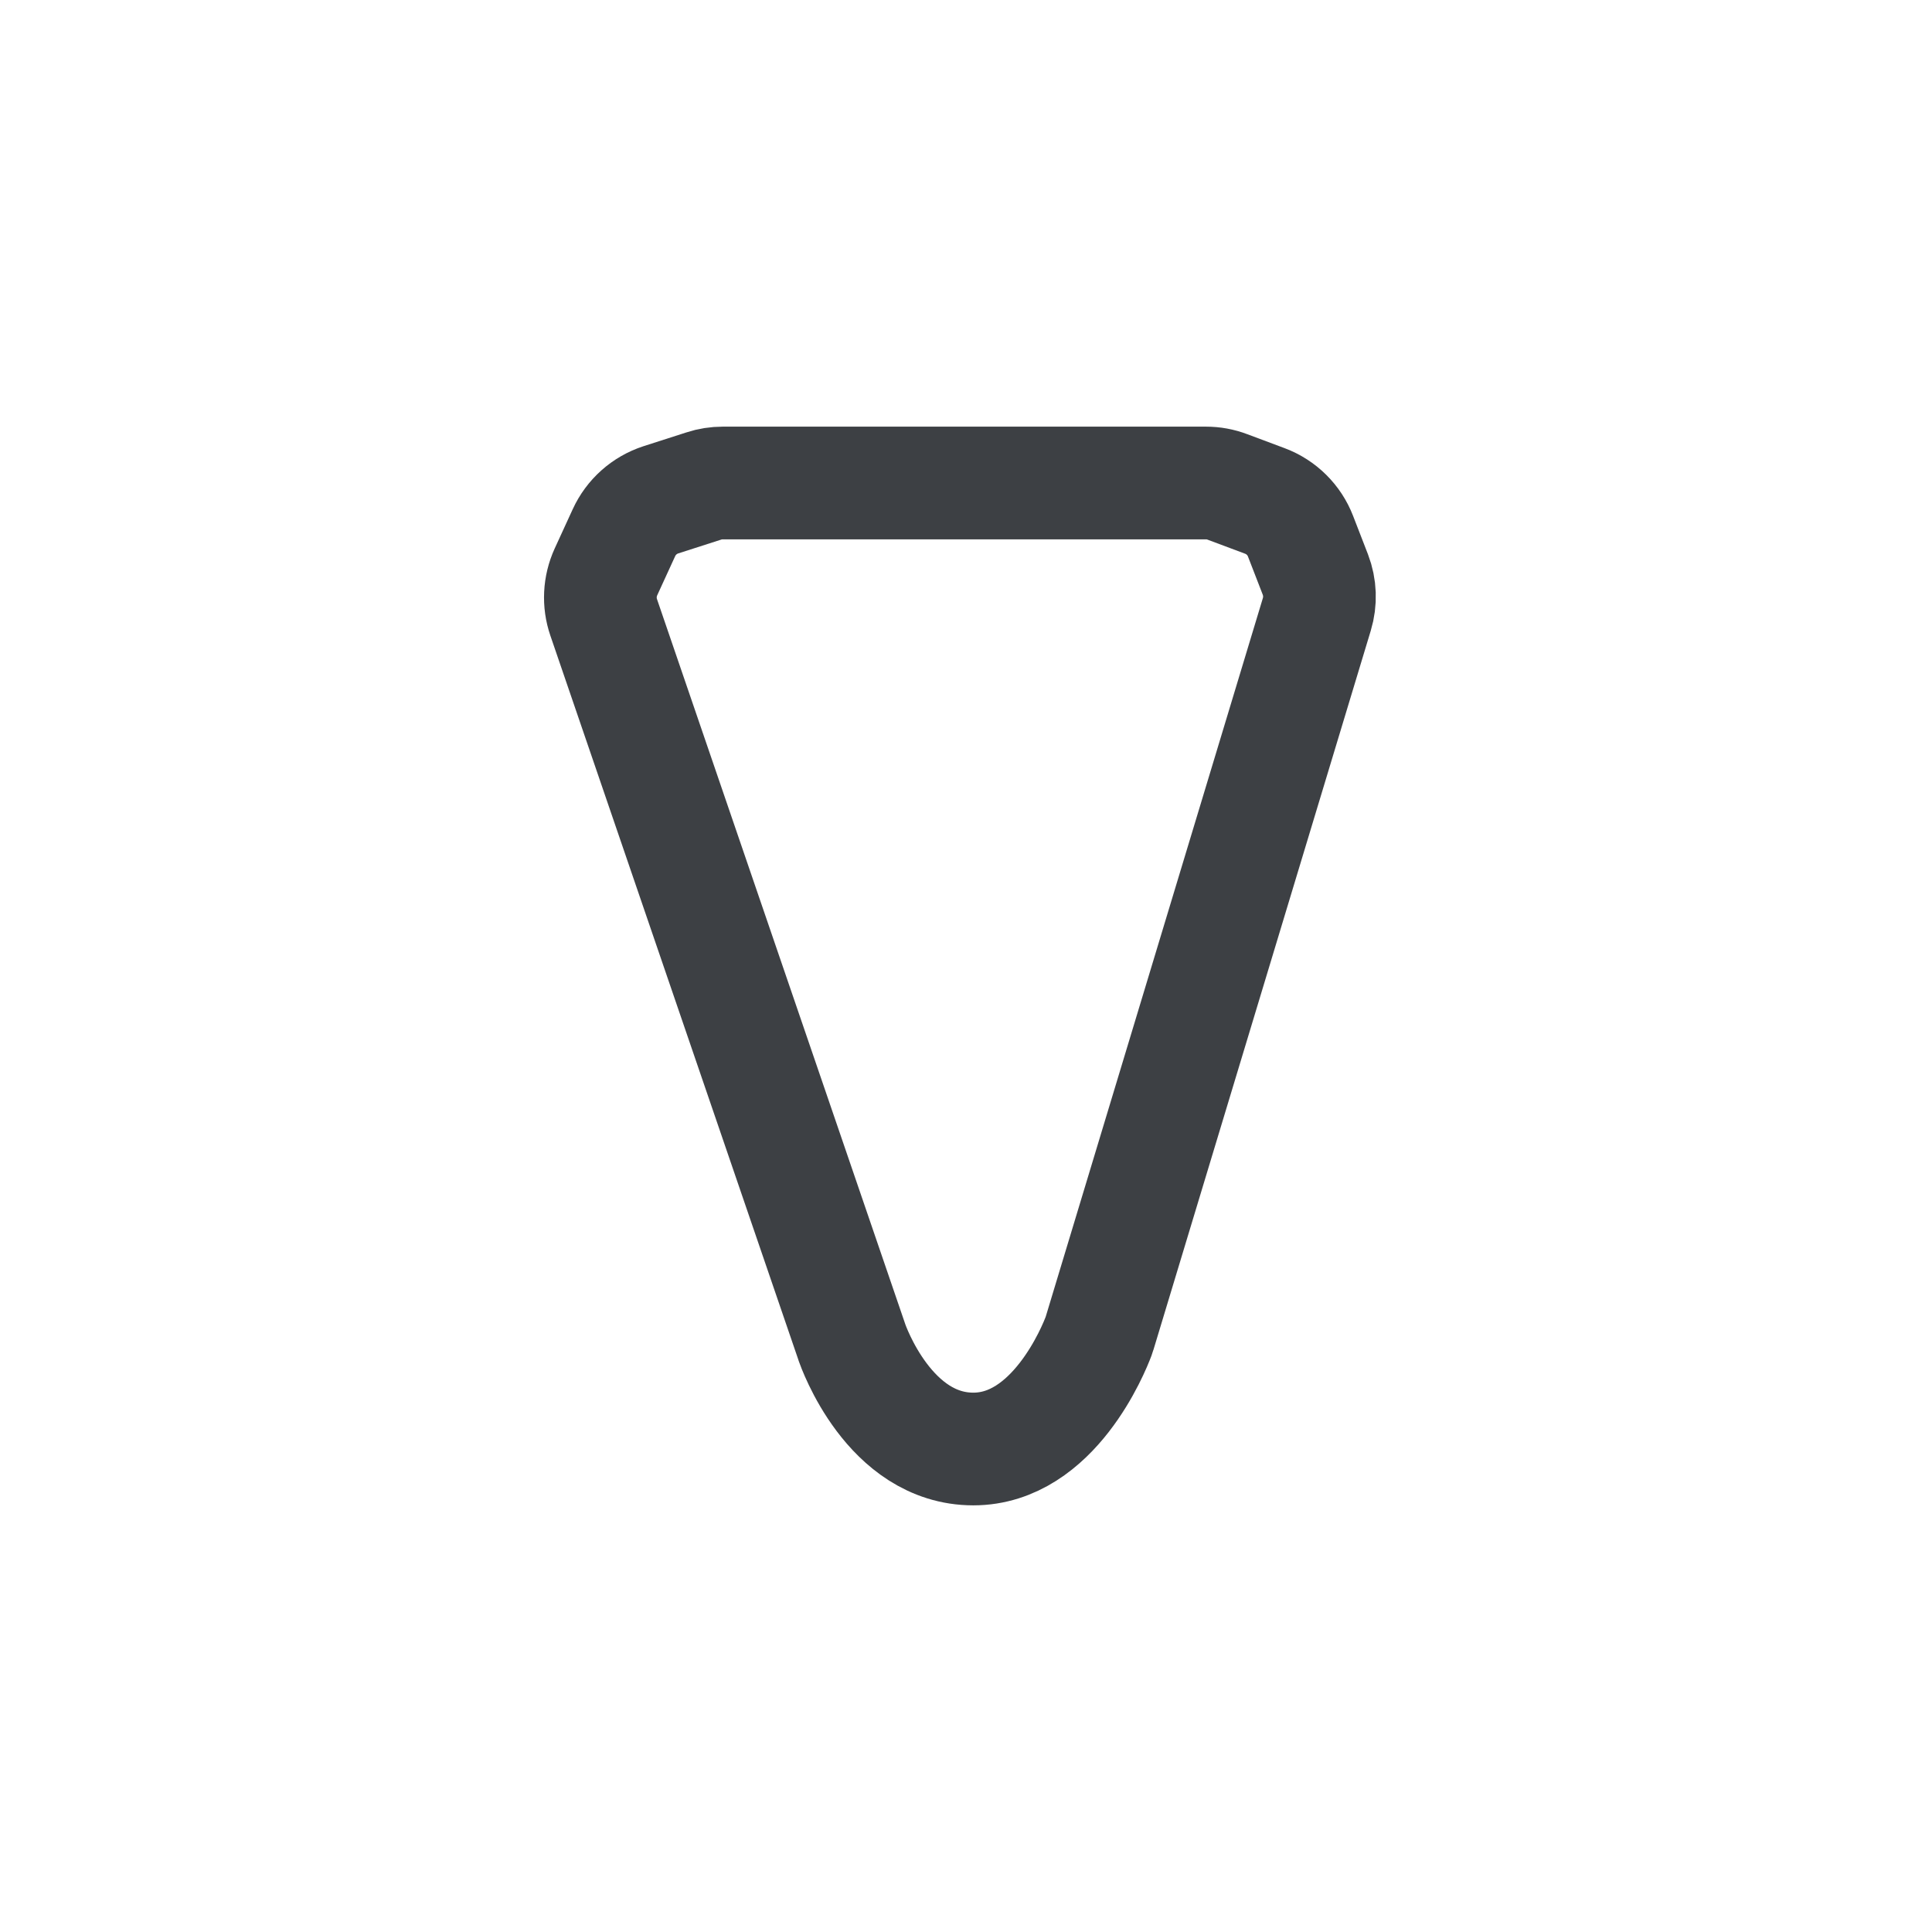 <svg width="24" height="24" viewBox="0 0 24 24" fill="none" xmlns="http://www.w3.org/2000/svg">
<path d="M8.744 6.037C8.82 6.012 8.899 6 8.978 6H14.98C15.072 6 15.162 6.016 15.248 6.049L15.713 6.223C15.916 6.299 16.078 6.459 16.156 6.662L16.34 7.137C16.401 7.296 16.407 7.47 16.358 7.632L13.658 16.567C13.655 16.578 13.651 16.588 13.647 16.599C13.589 16.754 13.089 18 12.091 18C11.047 18 10.6 16.724 10.583 16.676C10.582 16.674 10.582 16.674 10.582 16.672L7.499 7.669C7.436 7.485 7.446 7.283 7.527 7.105L7.751 6.617C7.84 6.423 8.006 6.275 8.209 6.209L8.744 6.037Z" stroke="#3D4044" stroke-width="1.4" stroke-linecap="round" stroke-linejoin="round"></path>
</svg>
